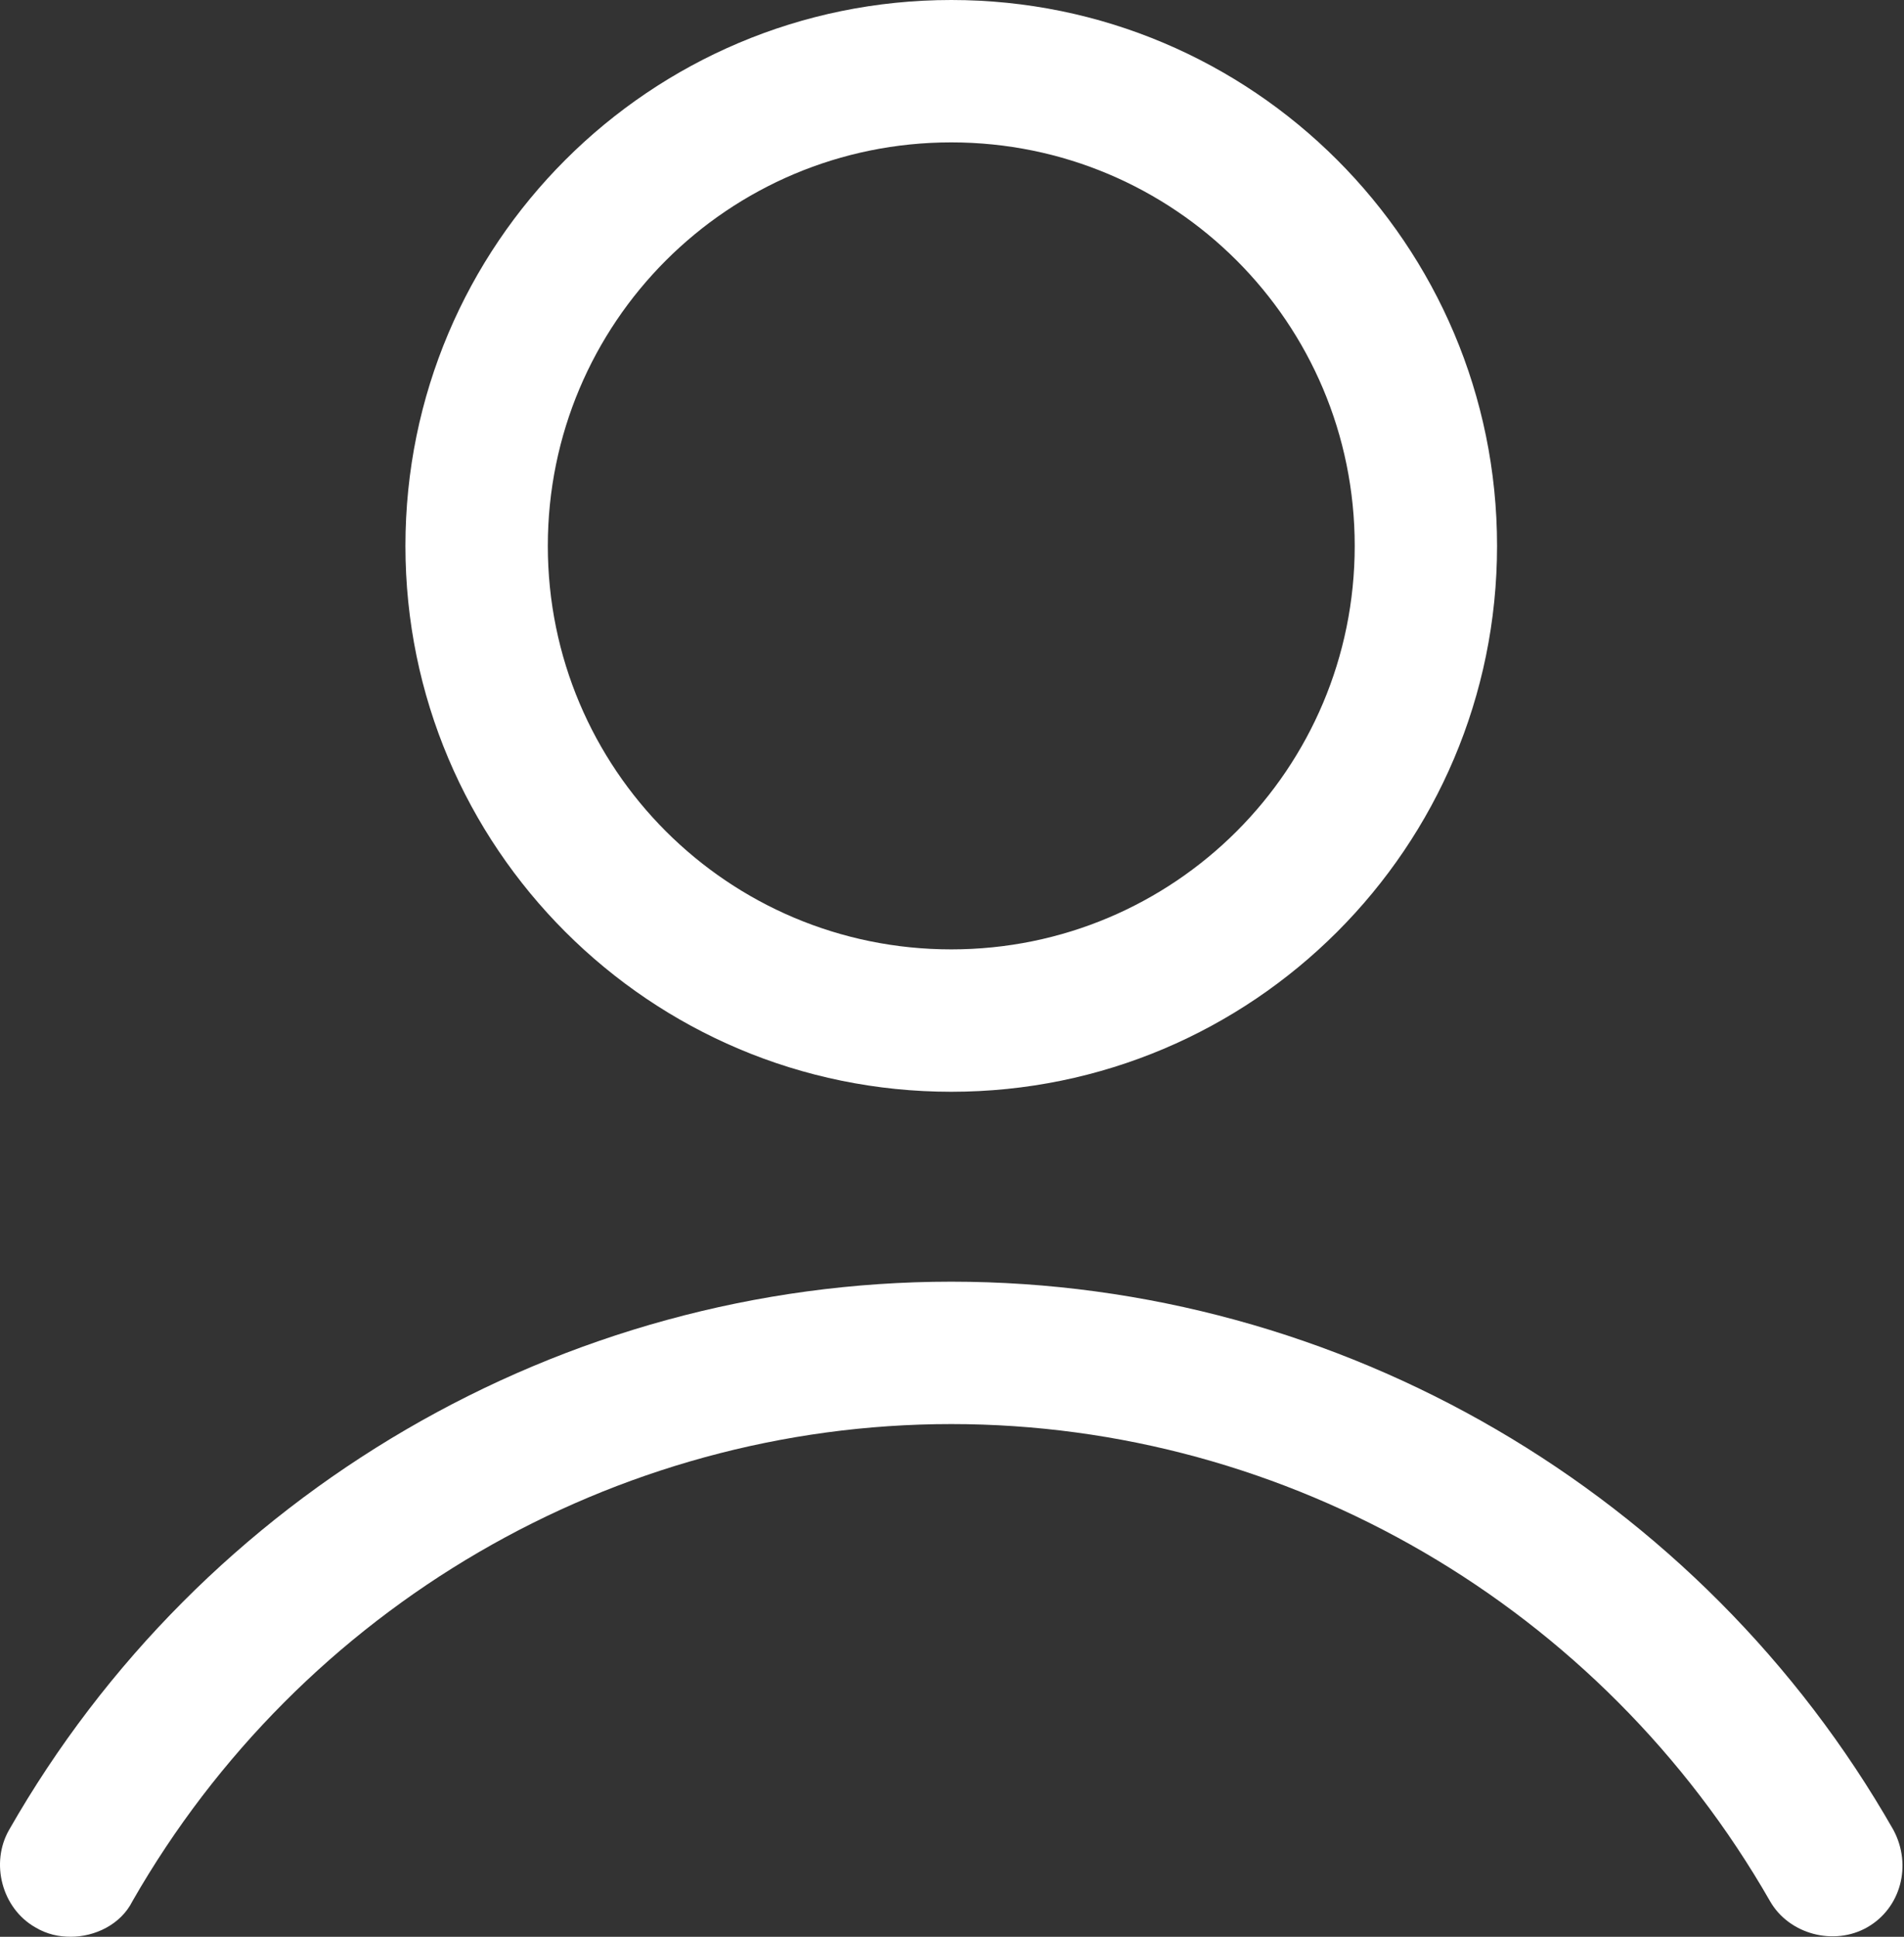 <?xml version="1.0" encoding="UTF-8"?> <svg xmlns="http://www.w3.org/2000/svg" width="351" height="357" viewBox="0 0 351 357" fill="none"><rect x="0" y="0" width="351" height="357" fill="#333333" stroke="none"/> <path d="M74.74 100.62C74.74 156.182 119.802 201.24 175.36 201.24C230.918 201.24 275.98 156.178 275.98 100.62C275.98 45.062 230.918 0 175.36 0C119.802 0 74.74 45.062 74.74 100.62ZM249.74 100.62C249.74 141.745 216.49 174.995 175.365 174.995C134.24 174.995 100.99 141.745 100.99 100.62C100.99 59.495 134.24 26.245 175.365 26.245C216.49 26.245 249.74 59.495 249.74 100.62Z" fill="white"></path> <path d="M326.3 350.43C329.8 356.555 338.112 358.743 344.238 355.243C350.364 351.743 352.55 343.868 349.05 337.305C313.612 275.18 247.11 236.245 175.36 236.245C103.61 236.245 37.11 275.183 1.67 337.305C-1.83 343.43 0.358 351.743 6.483 355.243C8.67 356.555 10.858 356.993 13.045 356.993C17.42 356.993 22.233 354.805 24.42 350.43C55.482 296.18 113.232 262.492 175.36 262.492C237.488 262.492 295.24 296.18 326.3 350.43H326.3Z" fill="white"></path> </svg> 